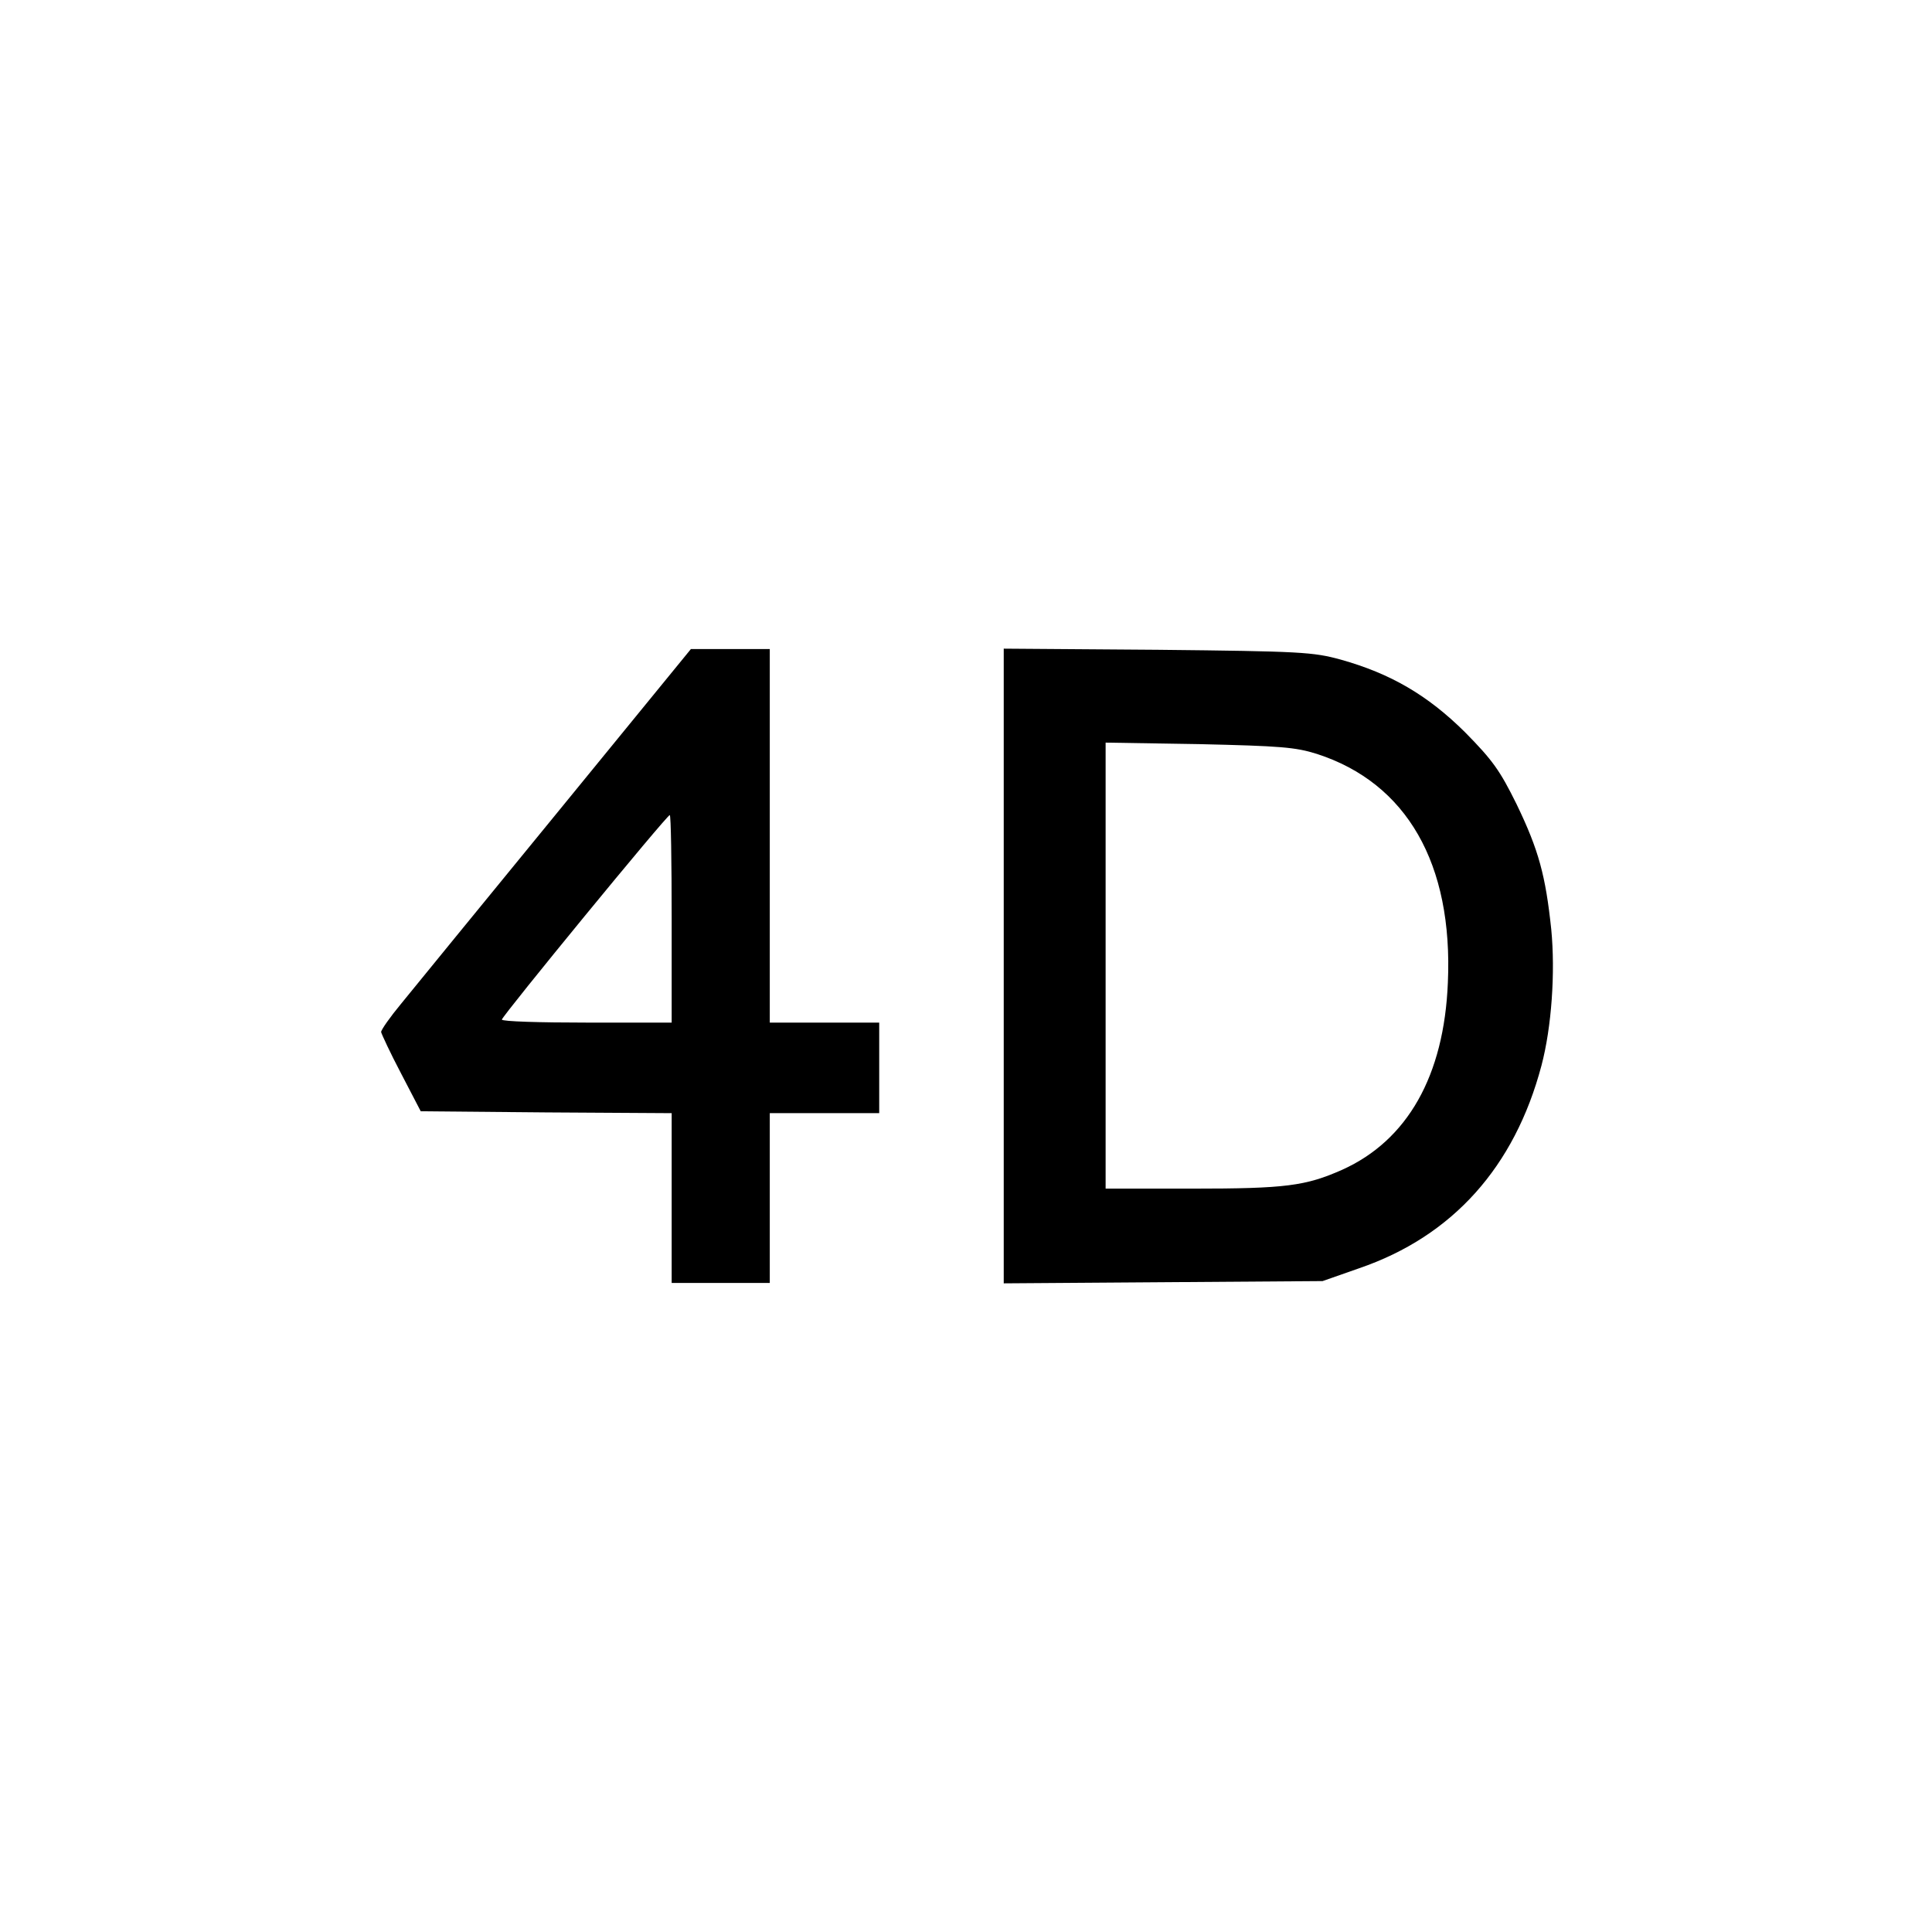 <?xml version="1.0" standalone="no"?>
<!DOCTYPE svg PUBLIC "-//W3C//DTD SVG 20010904//EN"
 "http://www.w3.org/TR/2001/REC-SVG-20010904/DTD/svg10.dtd">
<svg version="1.0" xmlns="http://www.w3.org/2000/svg"
 width="512pt" height="512pt" viewBox="0 0 512 512"
 preserveAspectRatio="xMidYMid meet">
<g transform="translate(0,512) scale(0.1,-0.1)"
fill="#000000" stroke="none">
<path d="M1474 2963 c-197 -241 -382 -467 -411 -503 -29 -35 -53 -69 -53 -75
1 -5 24 -55 53 -110 l52 -100 333 -3 332 -2 0 -225 0 -225 130 0 130 0 0 225
0 225 145 0 145 0 0 120 0 120 -145 0 -145 0 0 495 0 495 -105 0 -104 0 -357
-437z m306 -278 l0 -275 -225 0 c-124 0 -225 3 -225 8 1 10 437 542 445 542 3
0 5 -124 5 -275z"/>
<path d="M2660 2560 l0 -841 423 3 422 3 97 34 c248 85 412 269 483 537 27
102 37 247 26 361 -15 142 -33 210 -92 332 -44 89 -63 116 -137 191 -99 98
-197 155 -329 192 -73 20 -105 22 -485 26 l-408 3 0 -841z m830 562 c238 -77
361 -291 347 -606 -10 -247 -107 -418 -280 -496 -97 -43 -150 -50 -397 -50
l-230 0 0 591 0 591 248 -4 c215 -5 255 -8 312 -26z"/>
</g>
</svg>
